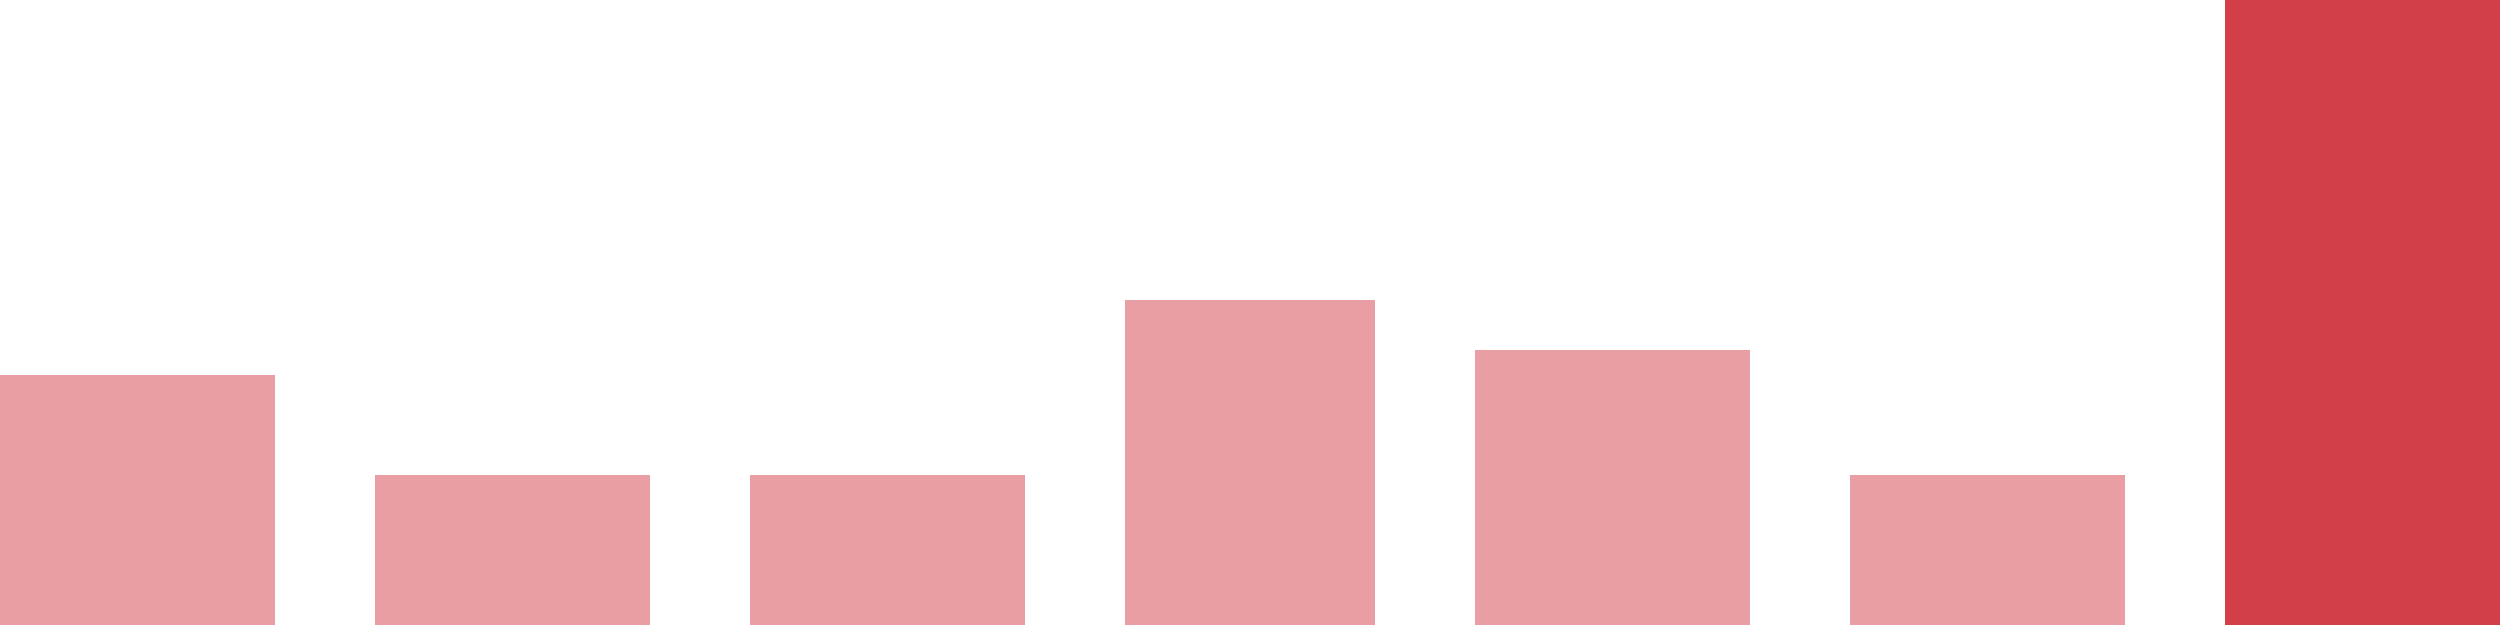 <svg width="100" height="25" viewBox="0 0 100 25" xmlns="http://www.w3.org/2000/svg"><rect x="0" y="15" width="11" height="10" fill="rgba(211, 63, 73, 0.5)"/><rect x="15" y="19" width="11" height="6" fill="rgba(211, 63, 73, 0.5)"/><rect x="30" y="19" width="11" height="6" fill="rgba(211, 63, 73, 0.5)"/><rect x="45" y="12" width="10" height="13" fill="rgba(211, 63, 73, 0.5)"/><rect x="59" y="14" width="11" height="11" fill="rgba(211, 63, 73, 0.5)"/><rect x="74" y="19" width="11" height="6" fill="rgba(211, 63, 73, 0.5)"/><rect x="89" y="0" width="11" height="25" fill="#d33f49"/></svg>